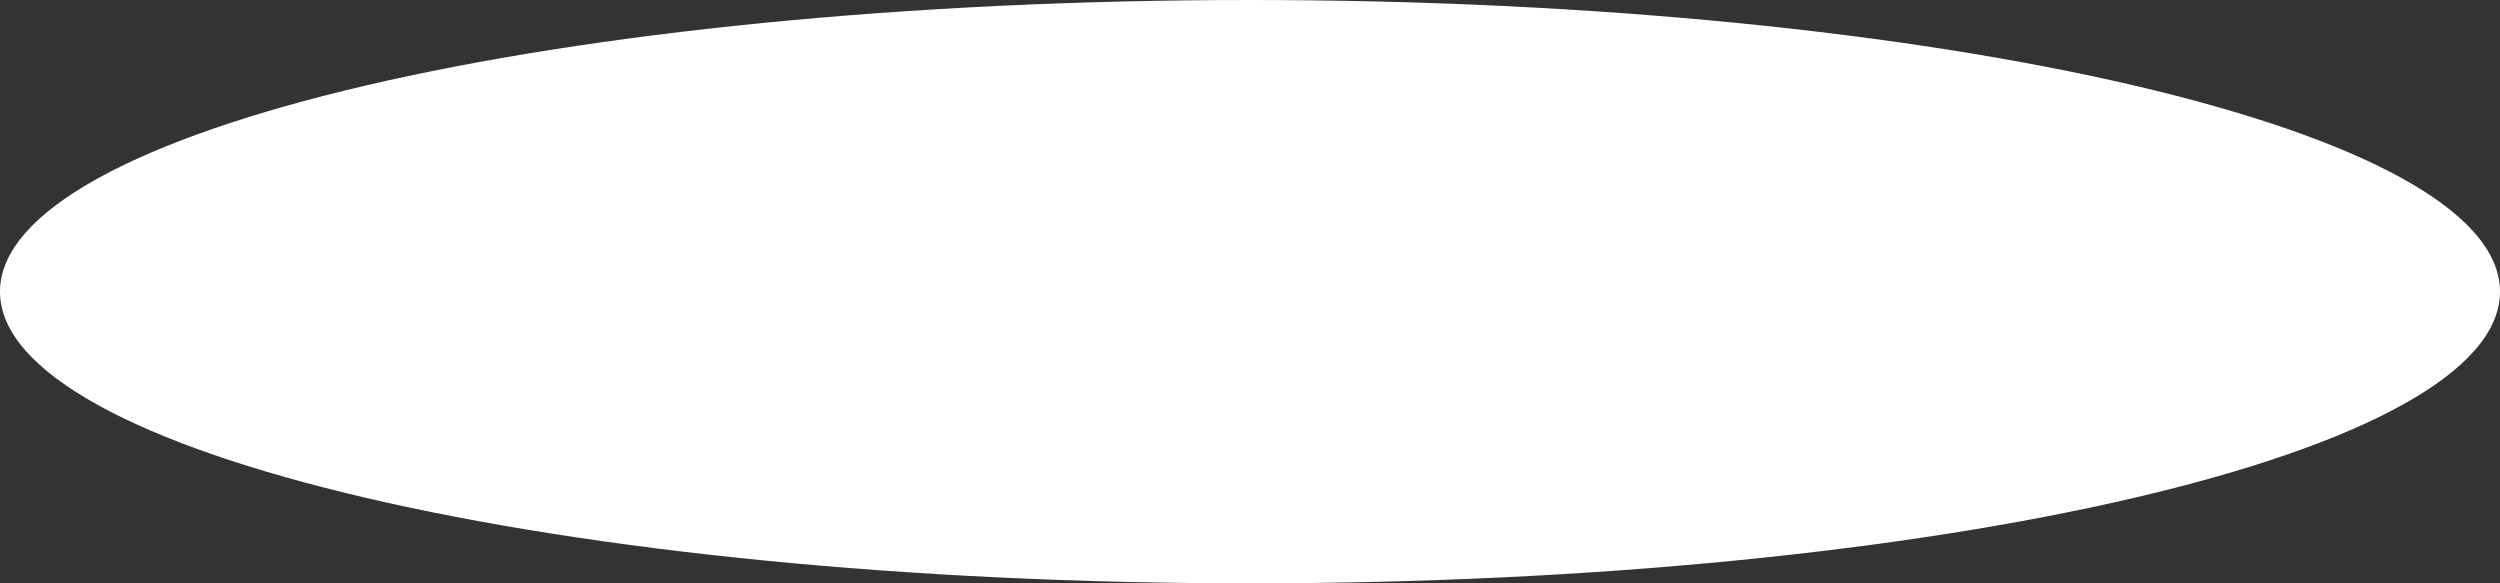 <?xml version="1.0" encoding="UTF-8"?> <svg xmlns="http://www.w3.org/2000/svg" width="3000" height="700" viewBox="0 0 3000 700" fill="none"><rect x="0" y="0" width="3000" height="700" fill="#333333" stroke="none"/><g clip-path="url(#clip0_1142_15)"><path d="M1500 700C2328.43 700 3000 543.3 3000 350C3000 156.7 2328.43 0 1500 0C671.573 0 0 156.7 0 350C0 543.3 671.573 700 1500 700Z" fill="white"></path></g><defs><clipPath id="clip0_1142_15"><rect width="3000" height="700" fill="white"></rect></clipPath></defs></svg> 